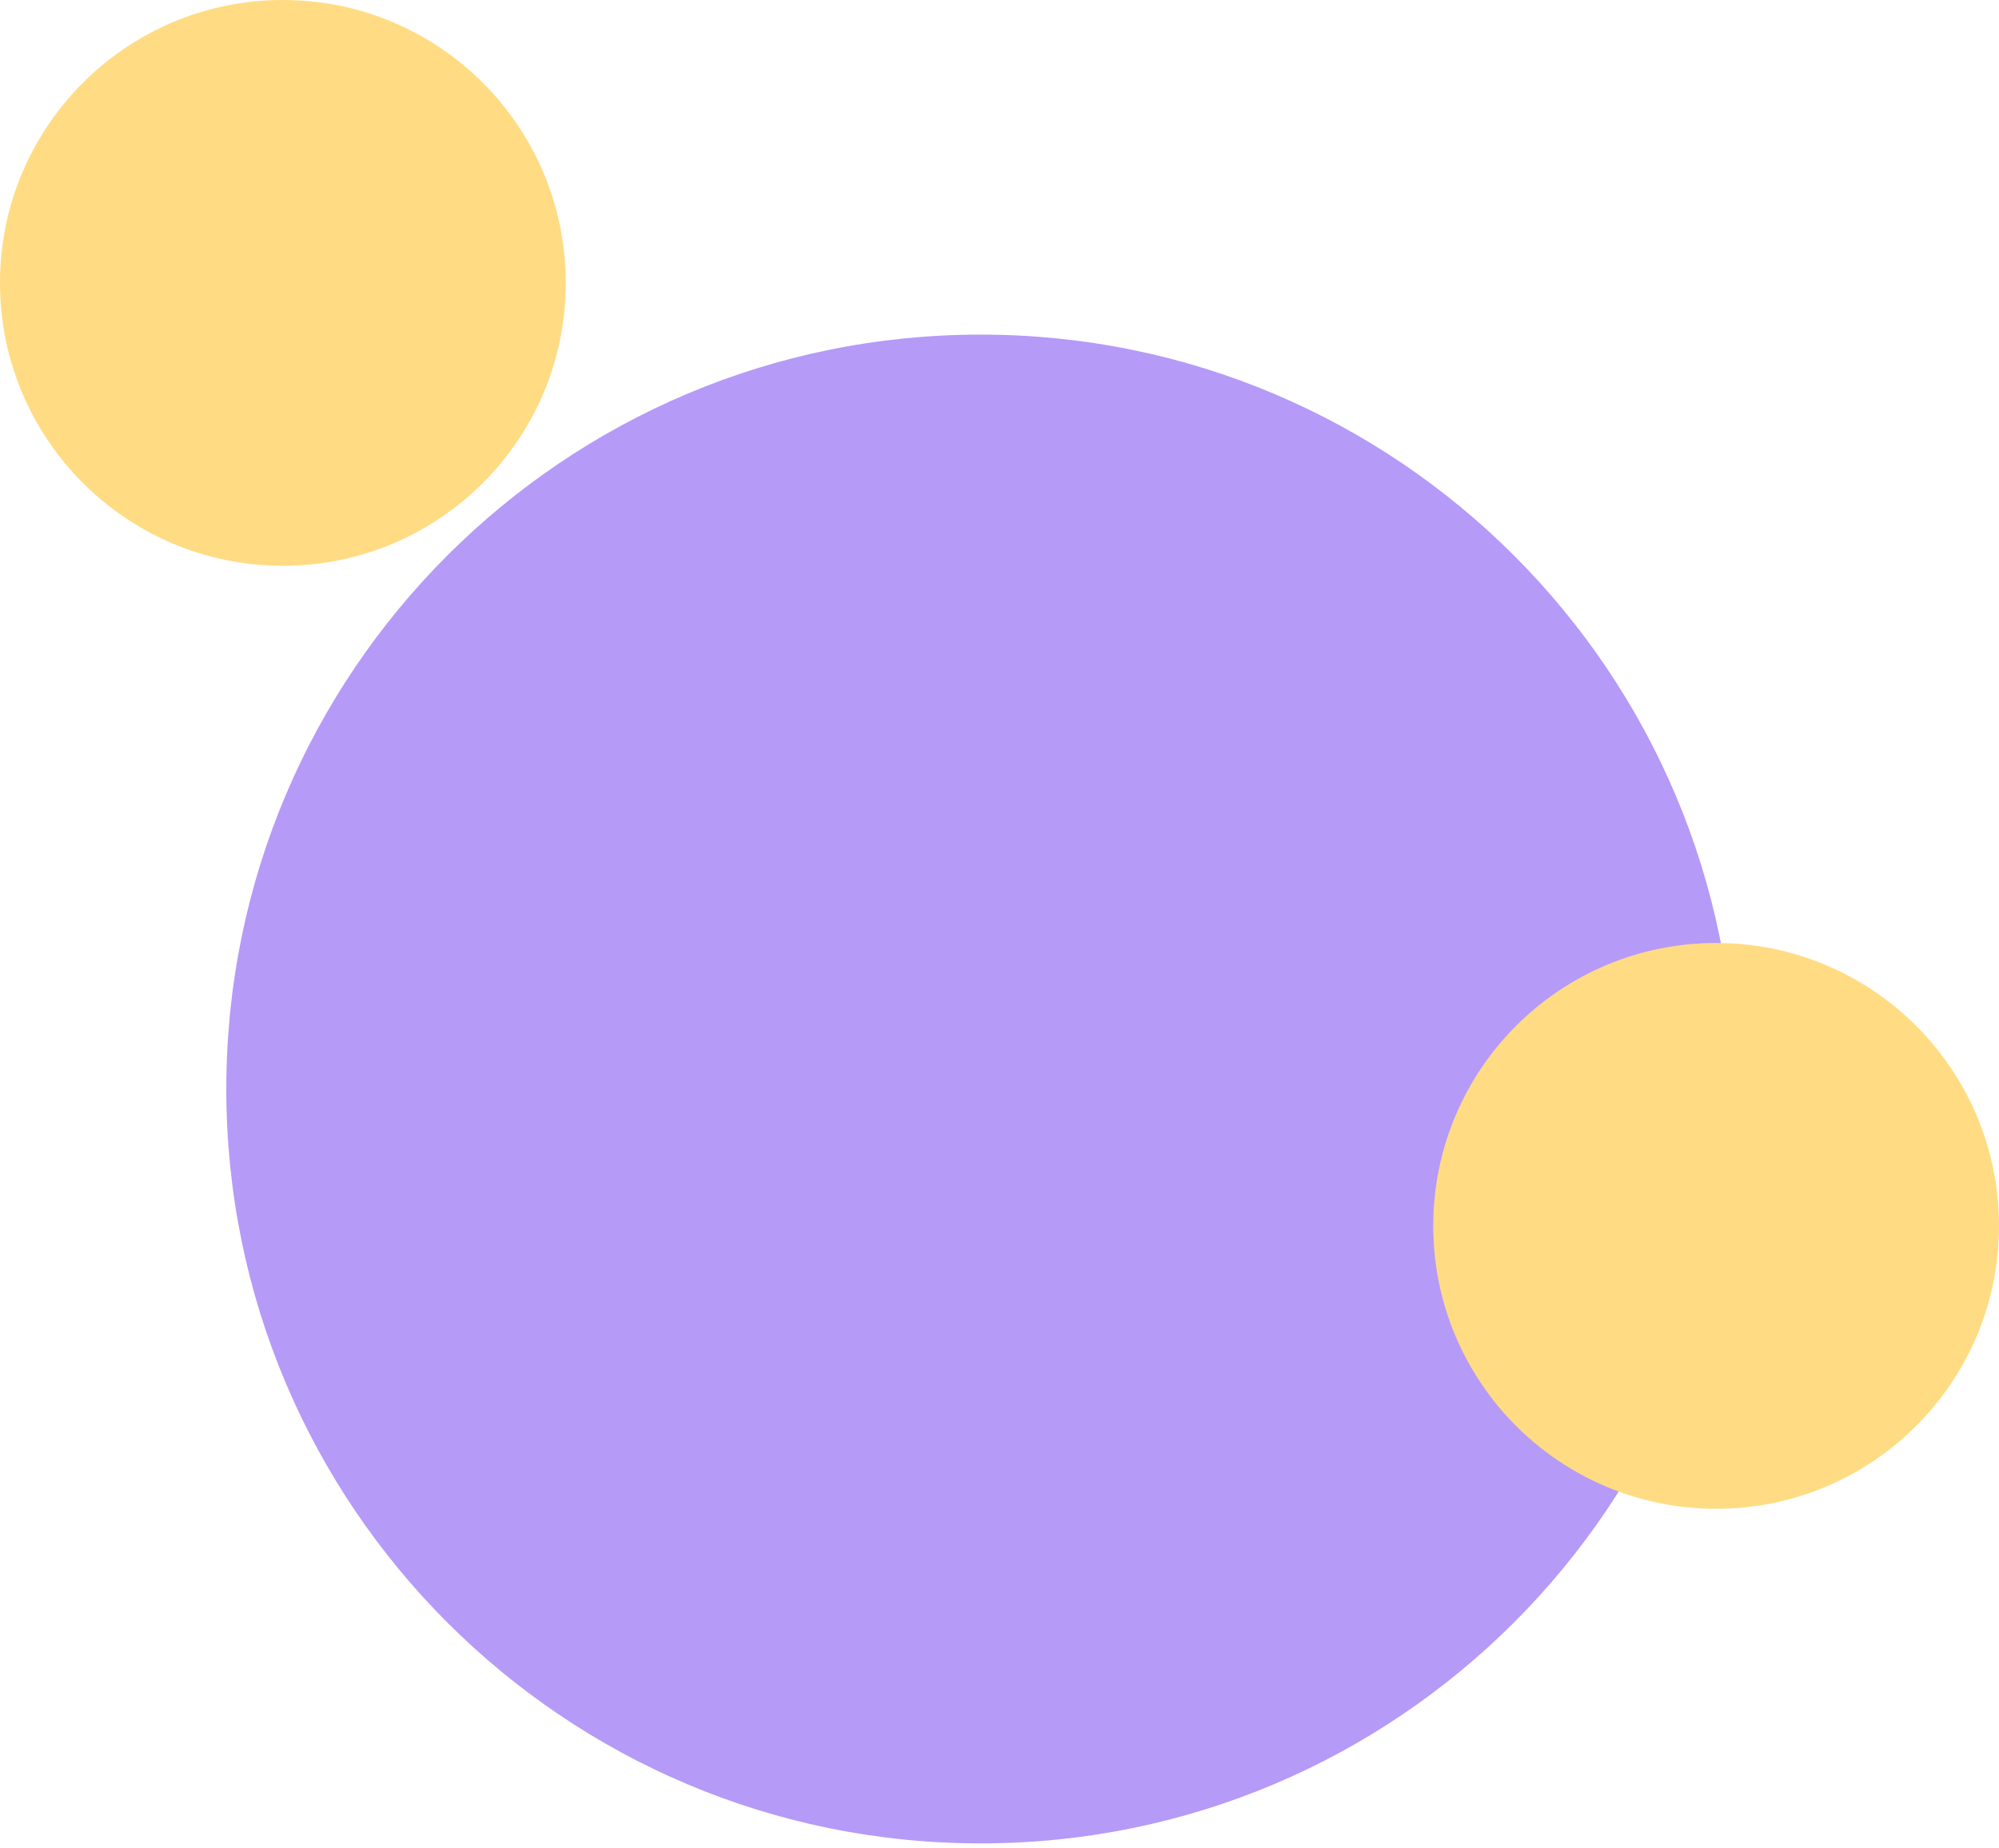 <?xml version="1.0" encoding="UTF-8"?> <svg xmlns="http://www.w3.org/2000/svg" width="212" height="196" viewBox="0 0 212 196" fill="none"> <path d="M104 195.484C59.817 195.484 24 159.667 24 115.484C24 71.302 59.817 35.484 104 35.484C148.183 35.484 184 71.302 184 115.484C184 159.667 148.183 195.484 104 195.484Z" fill="#B59AF7"></path> <path d="M182 160C165.431 160 152 146.569 152 130C152 113.431 165.431 100 182 100C198.569 100 212 113.431 212 130C212 146.569 198.569 160 182 160Z" fill="#FFDC83"></path> <path d="M30 60C13.431 60 -2.03558e-06 46.569 -1.31134e-06 30C-5.87108e-07 13.431 13.431 -2.03558e-06 30 -1.31134e-06C46.569 -5.87108e-07 60 13.431 60 30C60 46.569 46.569 60 30 60Z" fill="#FFDC83"></path> </svg> 